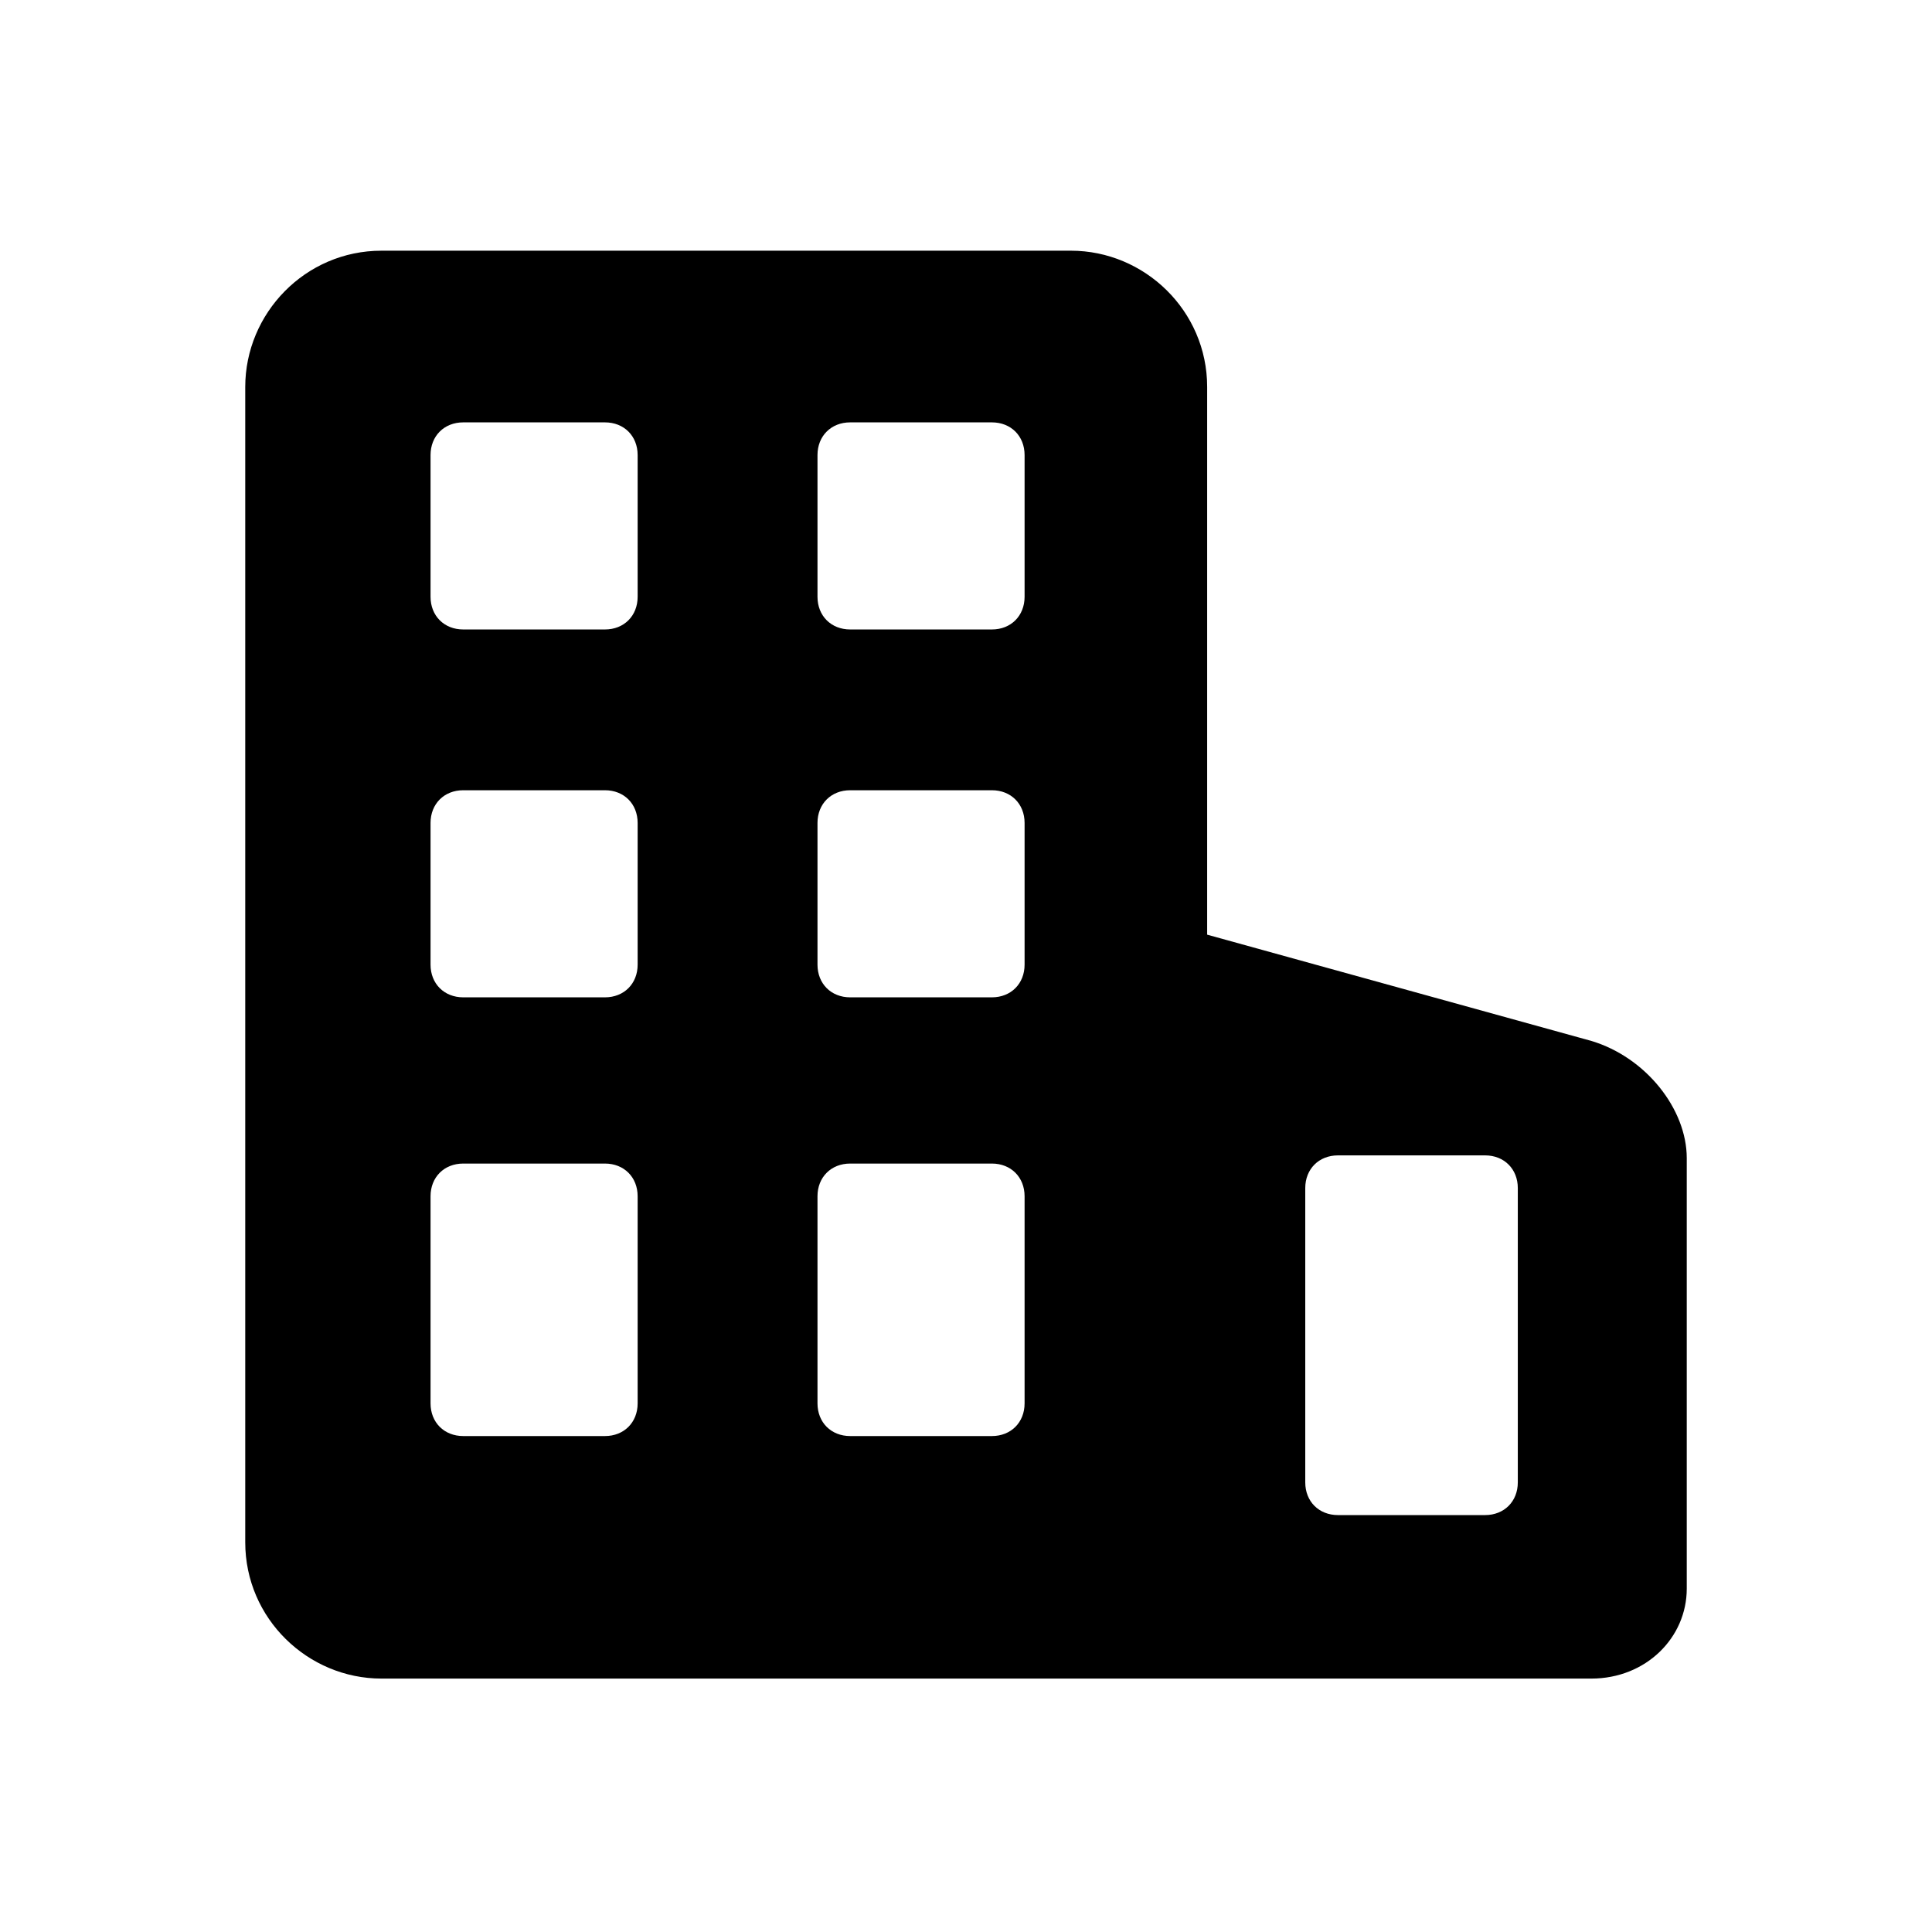 <?xml version="1.0" encoding="utf-8"?>
<svg version="1.0" id="Layer_1" xmlns="http://www.w3.org/2000/svg" xmlns:xlink="http://www.w3.org/1999/xlink" x="0px" y="0px" viewBox="0 0 70.9 70.9" enable-background="new 0 0 70.9 70.9" xml:space="preserve">
<path d="M55.7,54.4c0,0.7-0.5,1.2-1.2,1.2h-5.4c-0.7,0-1.2-0.5-1.2-1.2V43.6c0-0.7,0.5-1.2,1.2-1.2h5.4
	c0.7,0,1.2,0.5,1.2,1.2V54.4z M37.6,21.9c0,0.7-0.5,1.2-1.2,1.2h-5.2c-0.7,0-1.2-0.5-1.2-1.2v-5.2c0-0.7,0.5-1.2,1.2-1.2h5.2
	c0.7,0,1.2,0.5,1.2,1.2V21.9z M37.6,35.4c0,0.7-0.5,1.2-1.2,1.2h-5.2c-0.7,0-1.2-0.5-1.2-1.2v-5.2c0-0.7,0.5-1.2,1.2-1.2h5.2
	c0.7,0,1.2,0.5,1.2,1.2V35.4z M37.6,51.5c0,0.7-0.5,1.2-1.2,1.2h-5.2c-0.7,0-1.2-0.5-1.2-1.2v-7.6c0-0.7,0.5-1.2,1.2-1.2h5.2
	c0.7,0,1.2,0.5,1.2,1.2V51.5z M23.4,21.9c0,0.7-0.5,1.2-1.2,1.2h-5.2c-0.7,0-1.2-0.5-1.2-1.2v-5.2c0-0.7,0.5-1.2,1.2-1.2h5.2
	c0.7,0,1.2,0.5,1.2,1.2V21.9z M23.4,35.4c0,0.7-0.5,1.2-1.2,1.2h-5.2c-0.7,0-1.2-0.5-1.2-1.2v-5.2c0-0.7,0.5-1.2,1.2-1.2h5.2
	c0.7,0,1.2,0.5,1.2,1.2V35.4z M23.4,51.5c0,0.7-0.5,1.2-1.2,1.2h-5.2c-0.7,0-1.2-0.5-1.2-1.2v-7.6c0-0.7,0.5-1.2,1.2-1.2h5.2
	c0.7,0,1.2,0.5,1.2,1.2V51.5z M58.4,38.2l-14.1-3.9V14.2c0-2.8-2.3-5-5-5H14c-2.8,0-5,2.3-5,5v42.4c0,2.8,2.3,5,5,5h25.2
	c0,0,0.1,0,0.1,0h19.1c2,0,3.5-1.5,3.5-3.3V42.5C61.9,40.7,60.4,38.8,58.4,38.2"/>
</svg>
